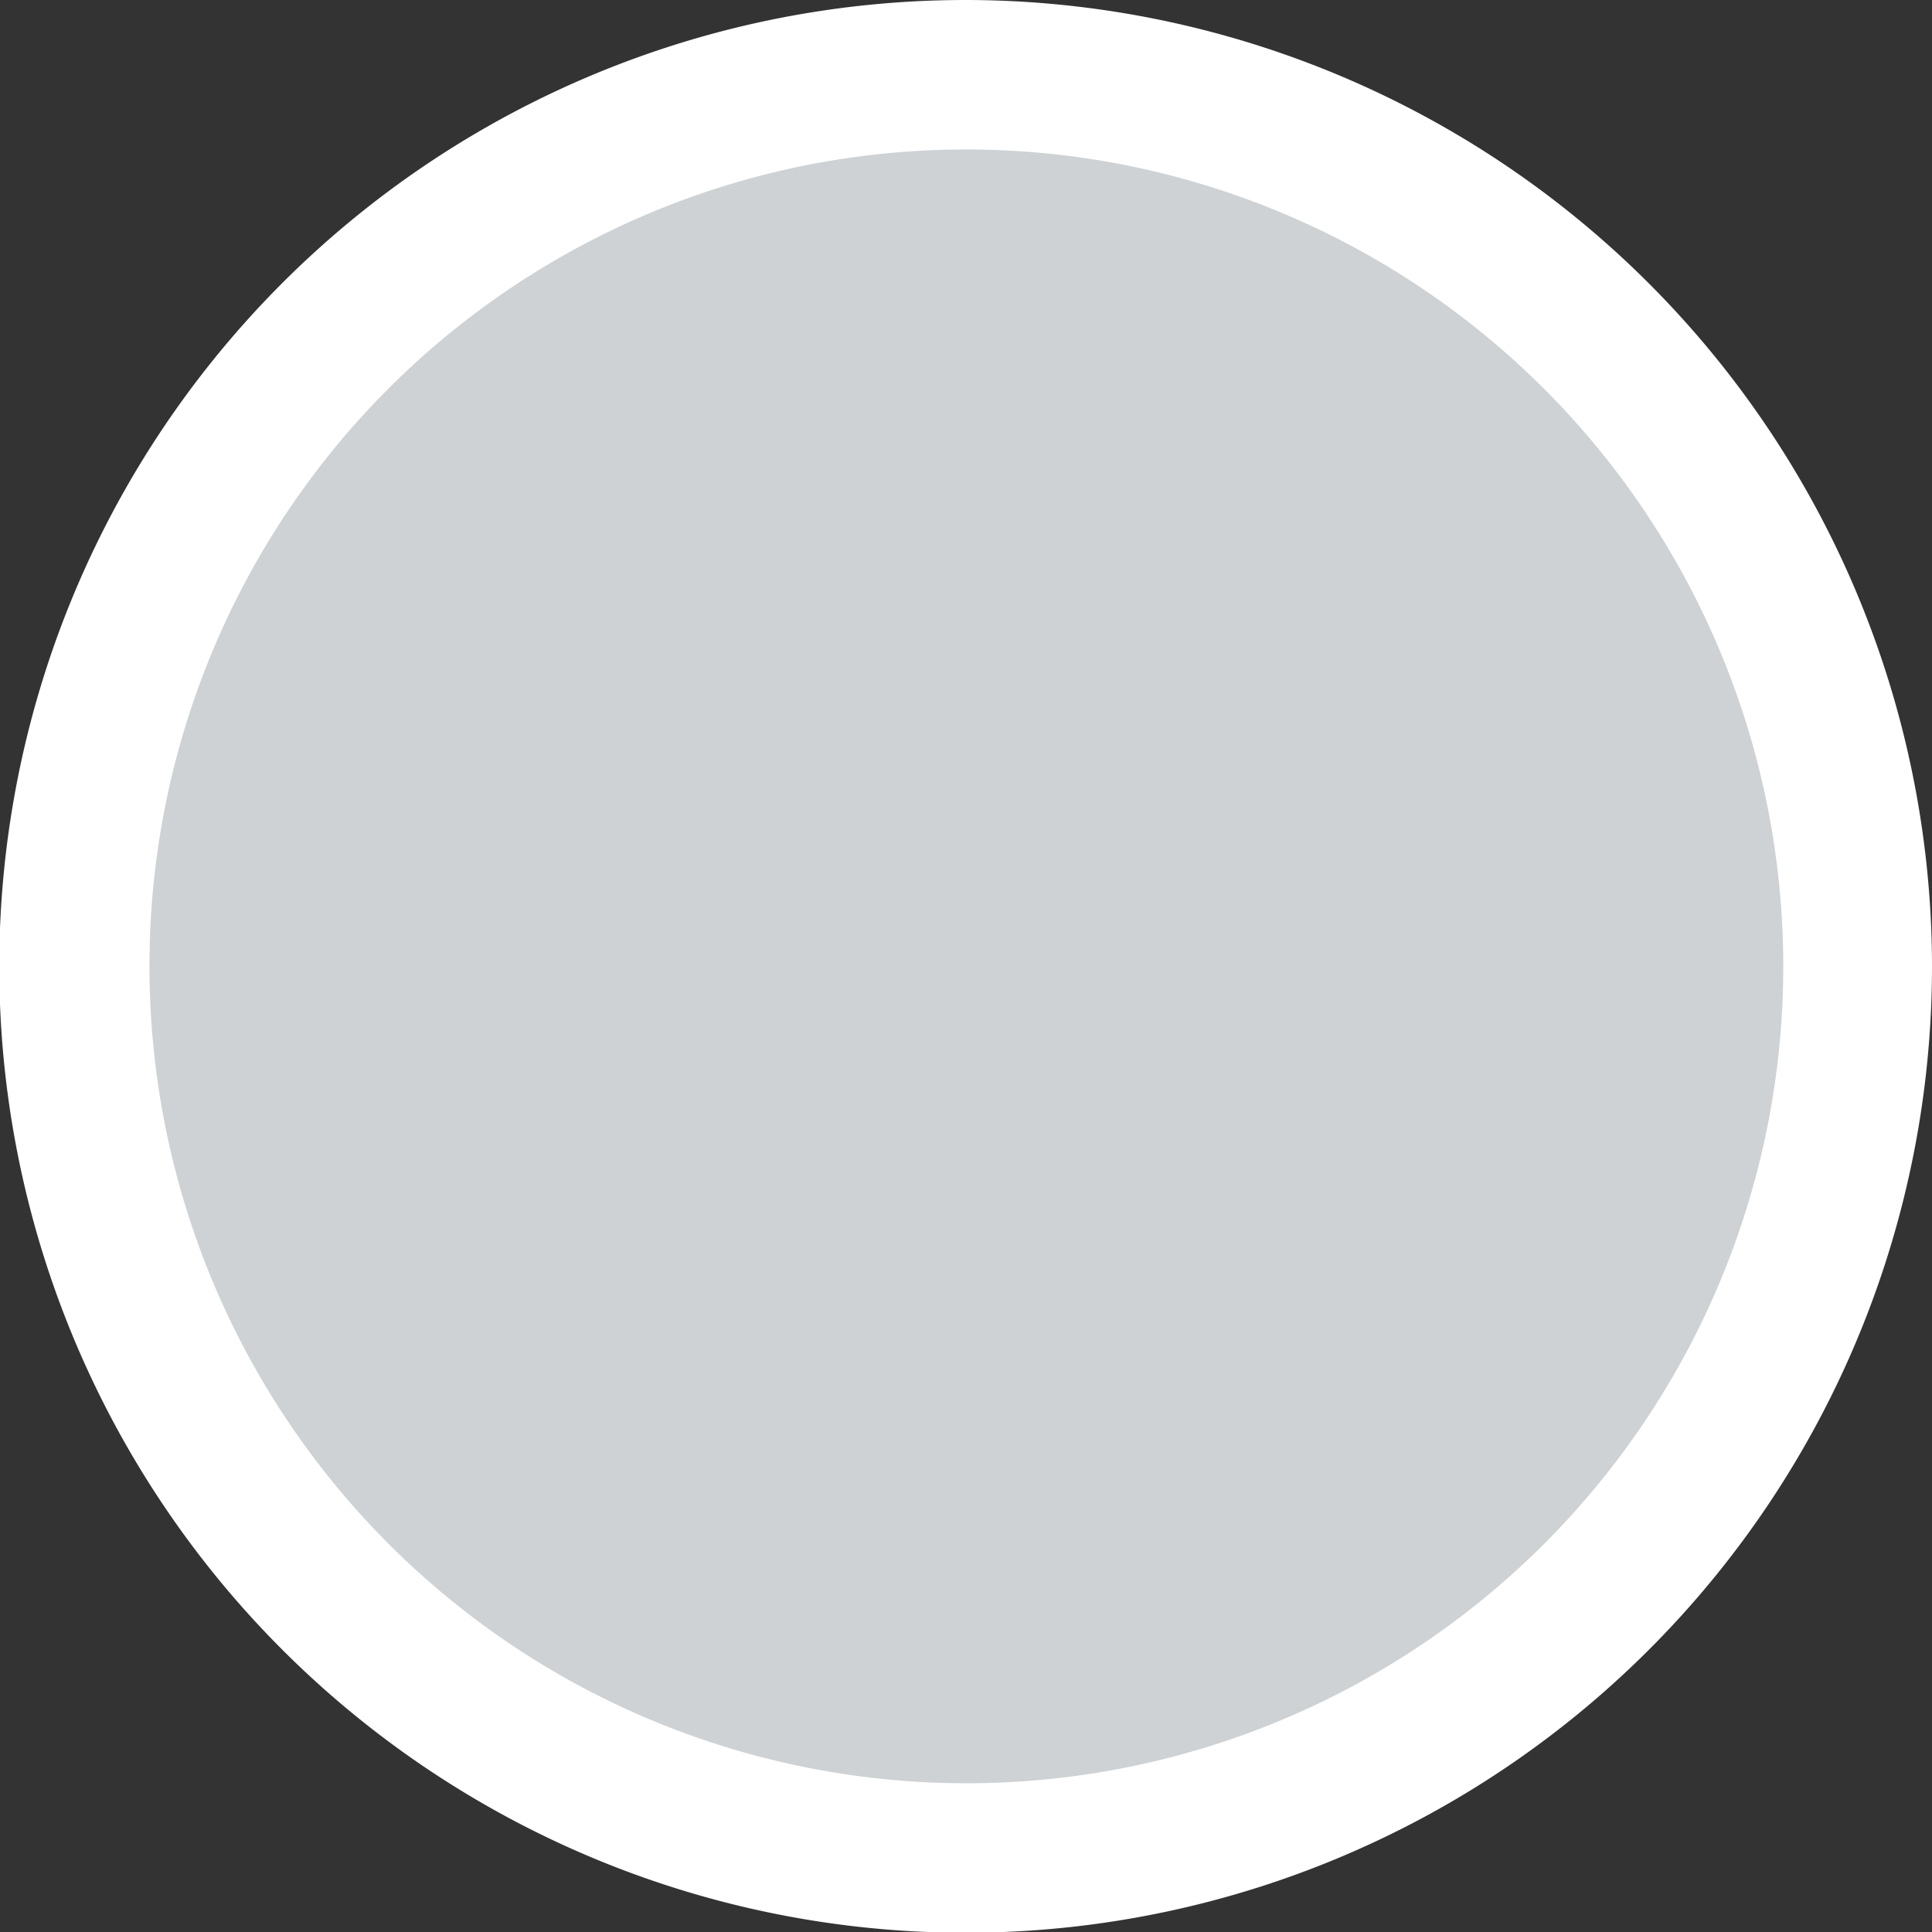 <svg xmlns="http://www.w3.org/2000/svg" viewBox="0 0 25.85 25.85"><rect x="0" y="0" width="25.85" height="25.85" fill="#333333" stroke="none"/><defs><style>.cls-1{fill:#ced2d4;}.cls-2{fill:#fff;}</style></defs><g id="Layer_2" data-name="Layer 2"><g id="Layer_1-2" data-name="Layer 1"><circle class="cls-1" cx="12.92" cy="12.92" r="11.92"/><path class="cls-2" d="M12.92,2A10.93,10.93,0,1,1,2,12.92,10.92,10.92,0,0,1,12.92,2m0-2A12.93,12.93,0,1,0,25.85,12.92,12.94,12.94,0,0,0,12.92,0Z"/></g></g></svg>